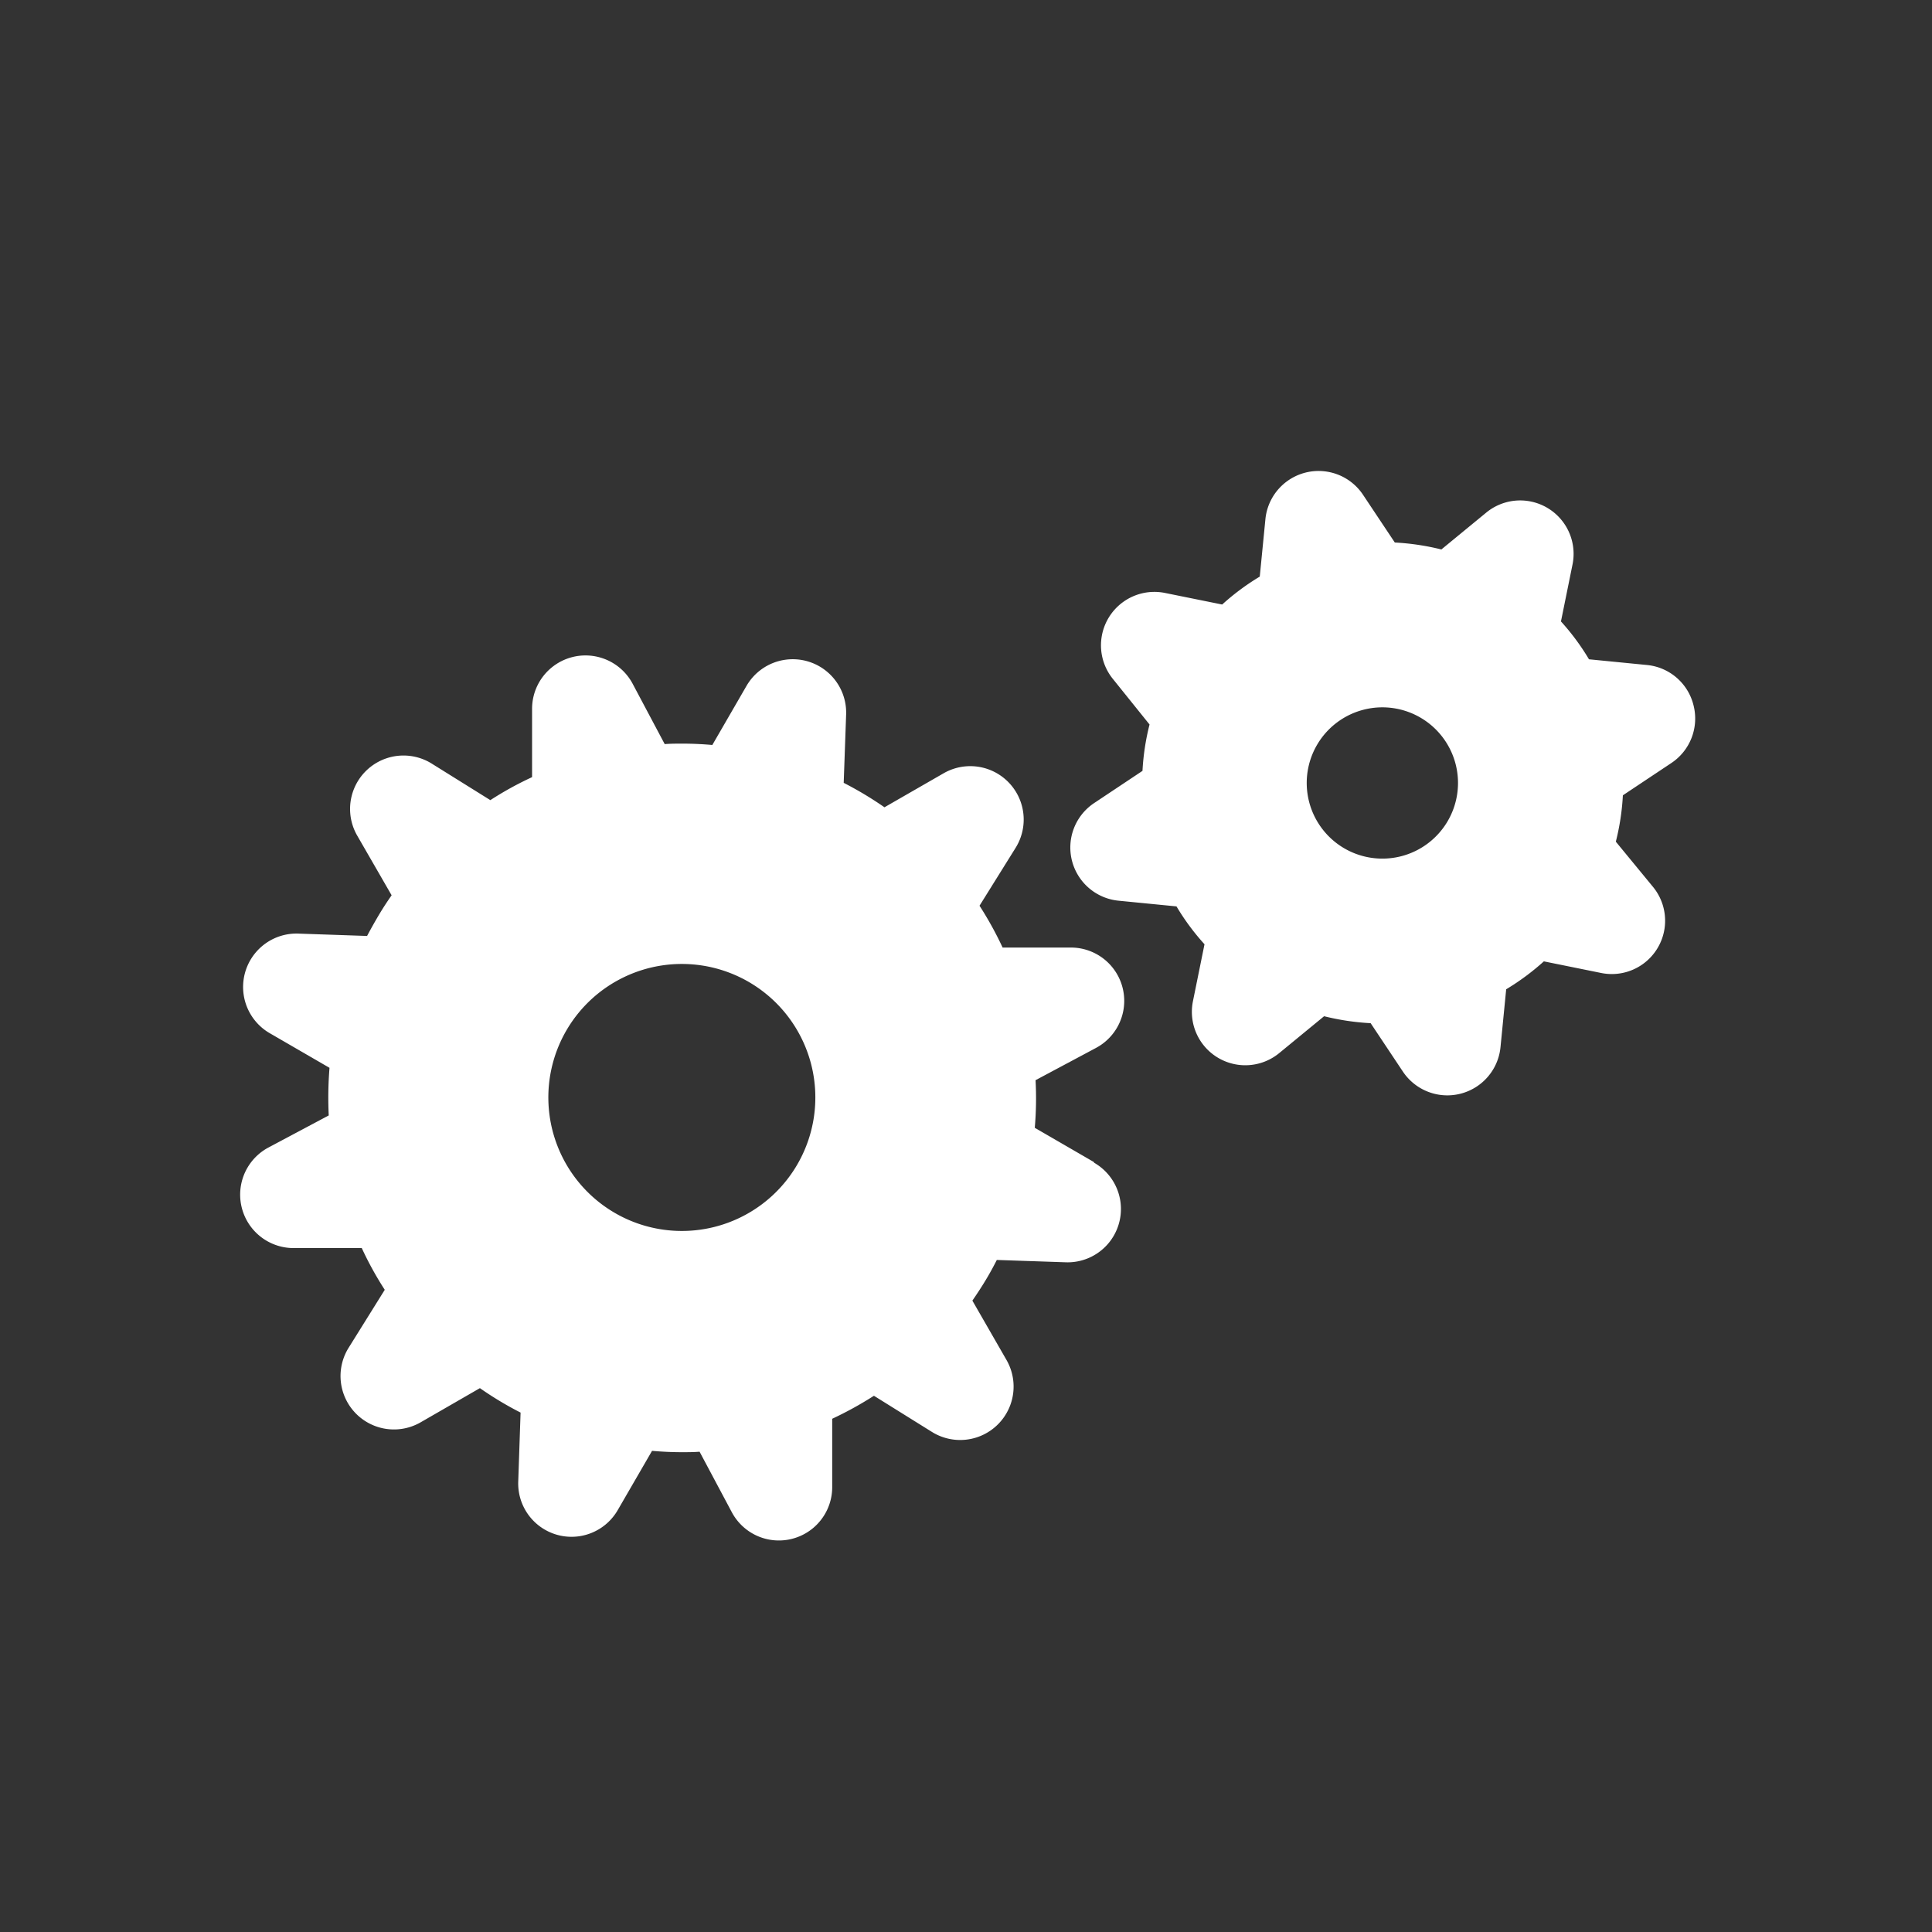 <?xml version="1.0" encoding="UTF-8"?> <svg xmlns="http://www.w3.org/2000/svg" id="_-_Steuerungen" data-name="- Steuerungen" viewBox="0 0 200 200"><rect x="0" y="0" width="200" height="200" fill="#333333" stroke="none"/><path d="M175.31,73a5.51,5.51,0,0,0-4.82-4.16l-6-.59a24.38,24.38,0,0,0-2.9-3.92l1.2-5.91a5.53,5.53,0,0,0-8.93-5.36l-4.65,3.82a25.6,25.6,0,0,0-4.82-.72l-3.33-5A5.53,5.53,0,0,0,131,53.69l-.59,6a24.68,24.68,0,0,0-3.89,2.89l-5.93-1.2a5.53,5.53,0,0,0-5.37,8.92L119,75a24.85,24.85,0,0,0-.73,4.8l-5,3.33a5.53,5.53,0,0,0,2.52,10.11l6,.59a24.38,24.38,0,0,0,2.9,3.92l-1.2,5.91a5.53,5.53,0,0,0,8.93,5.36l4.65-3.82a25.6,25.6,0,0,0,4.82.72l3.33,5a5.53,5.53,0,0,0,10.11-2.51l.59-6a25.24,25.24,0,0,0,3.9-2.89l5.92,1.2a5.52,5.52,0,0,0,5.37-8.92l-3.84-4.67a24.85,24.85,0,0,0,.73-4.8L173,79A5.53,5.53,0,0,0,175.31,73ZM145,88.65a7.83,7.83,0,1,1,5.7-9.49A7.83,7.83,0,0,1,145,88.65Z" style="fill:#fff"></path><path d="M113.23,120.29l-6.11-3.54a35.28,35.28,0,0,0,.08-4.93l6.24-3.33a5.52,5.52,0,0,0-2.58-10.4h-7.07a36.39,36.39,0,0,0-2.39-4.33l3.74-6a5.53,5.53,0,0,0-7.44-7.72l-6.14,3.53a36.8,36.8,0,0,0-4.22-2.53L87.59,74a5.53,5.53,0,0,0-10.31-3l-3.54,6.12c-1-.09-2.07-.14-3.1-.14-.61,0-1.22,0-1.83.05l-3.32-6.25a5.53,5.53,0,0,0-10.41,2.59v7.08a34.83,34.83,0,0,0-4.32,2.38l-6-3.74A5.53,5.53,0,0,0,37,86.54l3.54,6.14c-.47.67-.92,1.36-1.34,2.07s-.82,1.42-1.2,2.14L31,96.65A5.53,5.53,0,0,0,28,107l6.11,3.54a38.57,38.57,0,0,0-.08,4.93l-6.24,3.32a5.53,5.53,0,0,0,2.59,10.41h7.07a34.83,34.83,0,0,0,2.38,4.32l-3.74,6a5.53,5.53,0,0,0,7.45,7.72l6.14-3.54a35.3,35.3,0,0,0,4.21,2.53l-.24,7.09a5.52,5.52,0,0,0,10.3,3l3.55-6.13c1,.09,2.06.14,3.09.14.61,0,1.22,0,1.83-.05l3.33,6.25a5.52,5.52,0,0,0,10.4-2.59v-7.07a37.66,37.66,0,0,0,4.32-2.38l6,3.74a5.53,5.53,0,0,0,7.72-7.45l-3.53-6.14c.46-.67.91-1.35,1.34-2.06s.82-1.42,1.19-2.15l7.08.24a5.52,5.52,0,0,0,3-10.3ZM74,127A13.82,13.82,0,1,1,84,110.29,13.82,13.82,0,0,1,74,127Z" style="fill:#fff"></path></svg> 